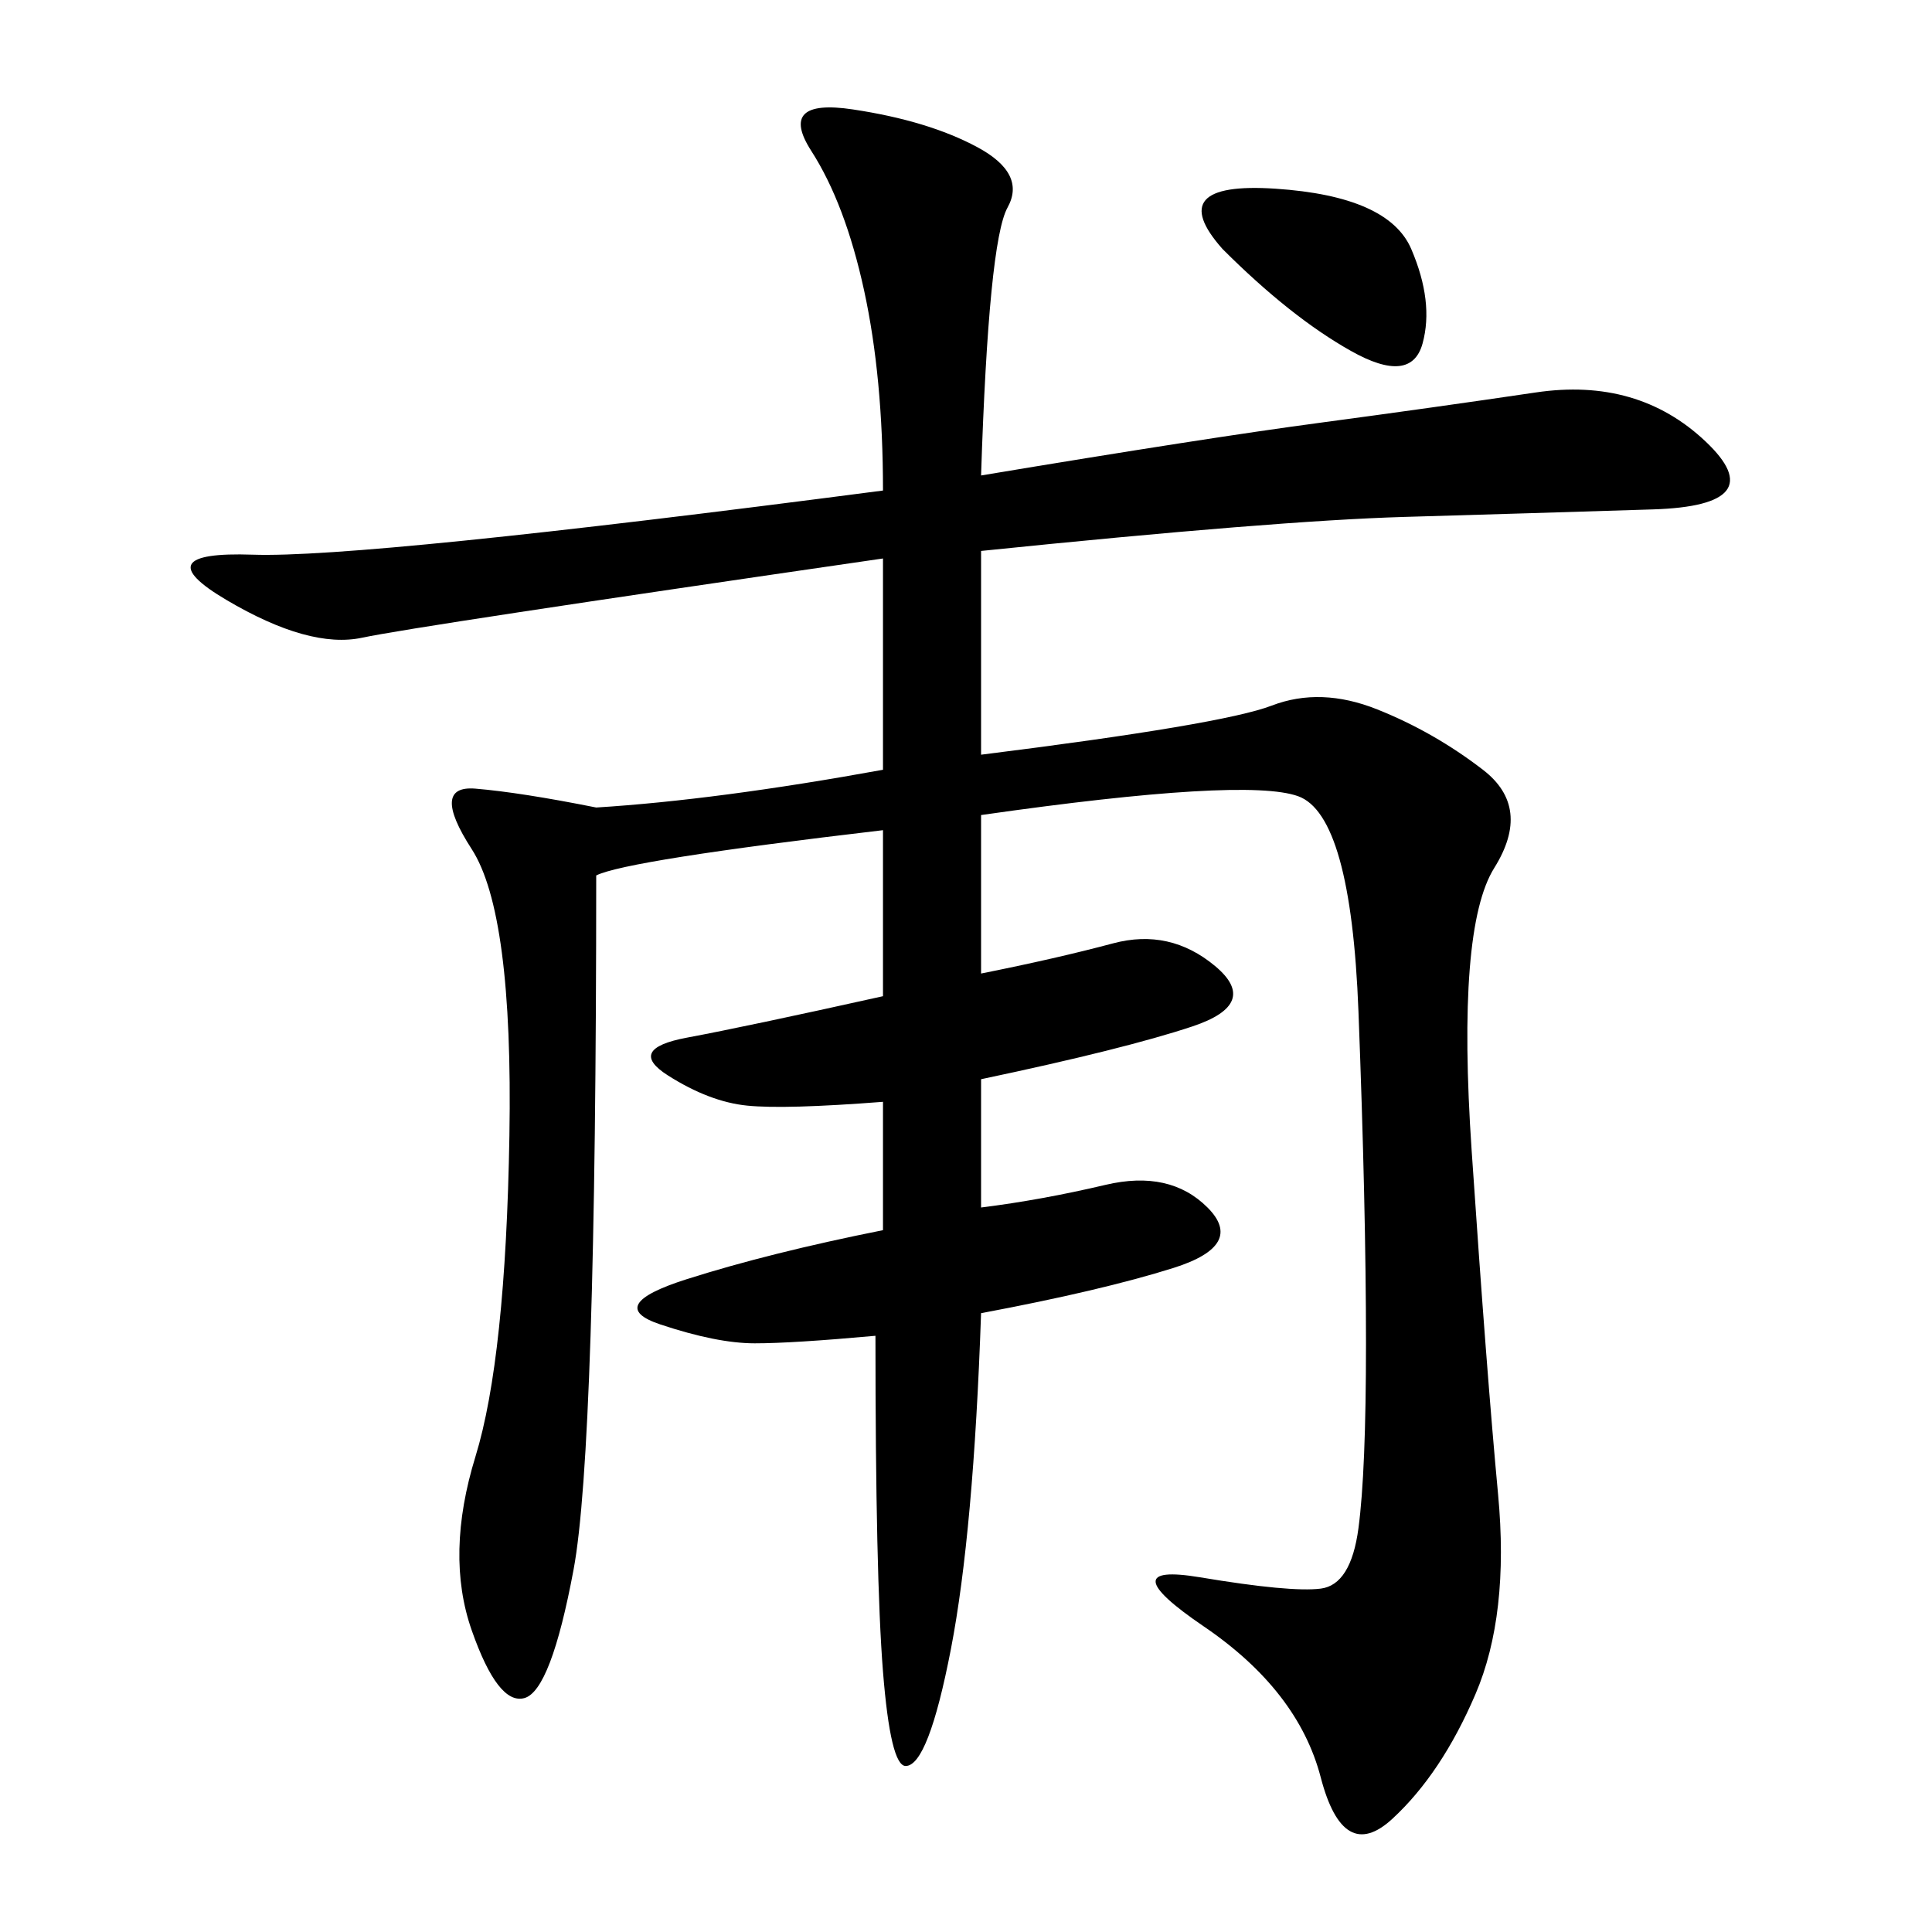 <svg xmlns="http://www.w3.org/2000/svg" xmlns:xlink="http://www.w3.org/1999/xlink" width="300" height="300"><path d="M152.34 73.83Q187.50 67.97 205.08 65.63Q222.66 63.28 238.48 60.94Q254.30 58.59 264.84 68.55Q275.39 78.52 256.64 79.10Q237.89 79.69 217.97 80.27Q198.05 80.86 152.34 85.55L152.34 85.55L152.34 117.19Q189.84 112.50 197.46 109.57Q205.08 106.64 213.87 110.16Q222.66 113.67 230.27 119.53Q237.89 125.39 232.03 134.77Q226.17 144.14 228.52 178.71Q230.86 213.28 232.62 232.03Q234.38 250.78 229.10 263.09Q223.83 275.39 216.21 282.42Q208.59 289.45 205.08 275.98Q201.56 262.50 186.91 252.54Q172.27 242.58 186.33 244.92Q200.39 247.27 205.08 246.68Q209.77 246.09 210.94 237.30Q212.11 228.52 212.11 208.59L212.11 208.59Q212.11 187.50 210.94 157.03Q209.77 126.56 201.56 123.63Q193.36 120.70 152.34 126.56L152.34 126.56L152.34 151.17Q164.06 148.83 172.85 146.48Q181.64 144.14 188.67 150Q195.70 155.86 185.16 159.38Q174.61 162.89 152.34 167.58L152.34 167.58L152.34 187.50Q161.72 186.33 171.68 183.98Q181.64 181.64 187.50 187.50Q193.36 193.36 182.23 196.88Q171.09 200.39 152.34 203.91L152.34 203.91Q151.17 237.89 147.66 256.05Q144.14 274.22 140.63 274.22L140.63 274.22Q138.28 274.22 137.11 259.57Q135.94 244.92 135.94 207.42L135.94 207.42Q123.05 208.59 117.19 208.59L117.19 208.59Q111.33 208.59 102.54 205.66Q93.75 202.73 106.64 198.63Q119.53 194.53 137.11 191.02L137.11 191.02L137.11 171.09Q121.88 172.27 116.02 171.68Q110.16 171.09 103.71 166.99Q97.27 162.89 106.64 161.13Q116.02 159.38 137.11 154.69L137.11 154.69L137.11 128.91Q97.27 133.59 92.58 135.94L92.58 135.94Q92.58 225 89.06 243.75Q85.55 262.50 81.45 263.67Q77.34 264.84 73.24 253.13Q69.14 241.41 73.83 226.17Q78.52 210.94 79.10 176.37Q79.69 141.80 73.24 131.84Q66.80 121.88 73.83 122.46Q80.86 123.05 92.58 125.39L92.58 125.39Q111.33 124.22 137.11 119.53L137.11 119.53L137.11 86.72Q64.45 97.27 56.25 99.02Q48.05 100.78 35.16 93.16Q22.27 85.55 39.26 86.13Q56.25 86.72 137.11 76.17L137.11 76.17Q137.11 58.59 134.18 45.12Q131.25 31.64 125.98 23.44Q120.70 15.23 132.42 16.99Q144.14 18.75 151.76 22.85Q159.38 26.95 156.45 32.23Q153.52 37.50 152.34 73.83L152.34 73.83ZM189.84 38.67Q180.47 28.13 198.05 29.30Q215.63 30.47 219.14 38.67Q222.66 46.88 220.90 53.32Q219.14 59.77 209.77 54.49Q200.39 49.22 189.84 38.67L189.84 38.67Z"/></svg>